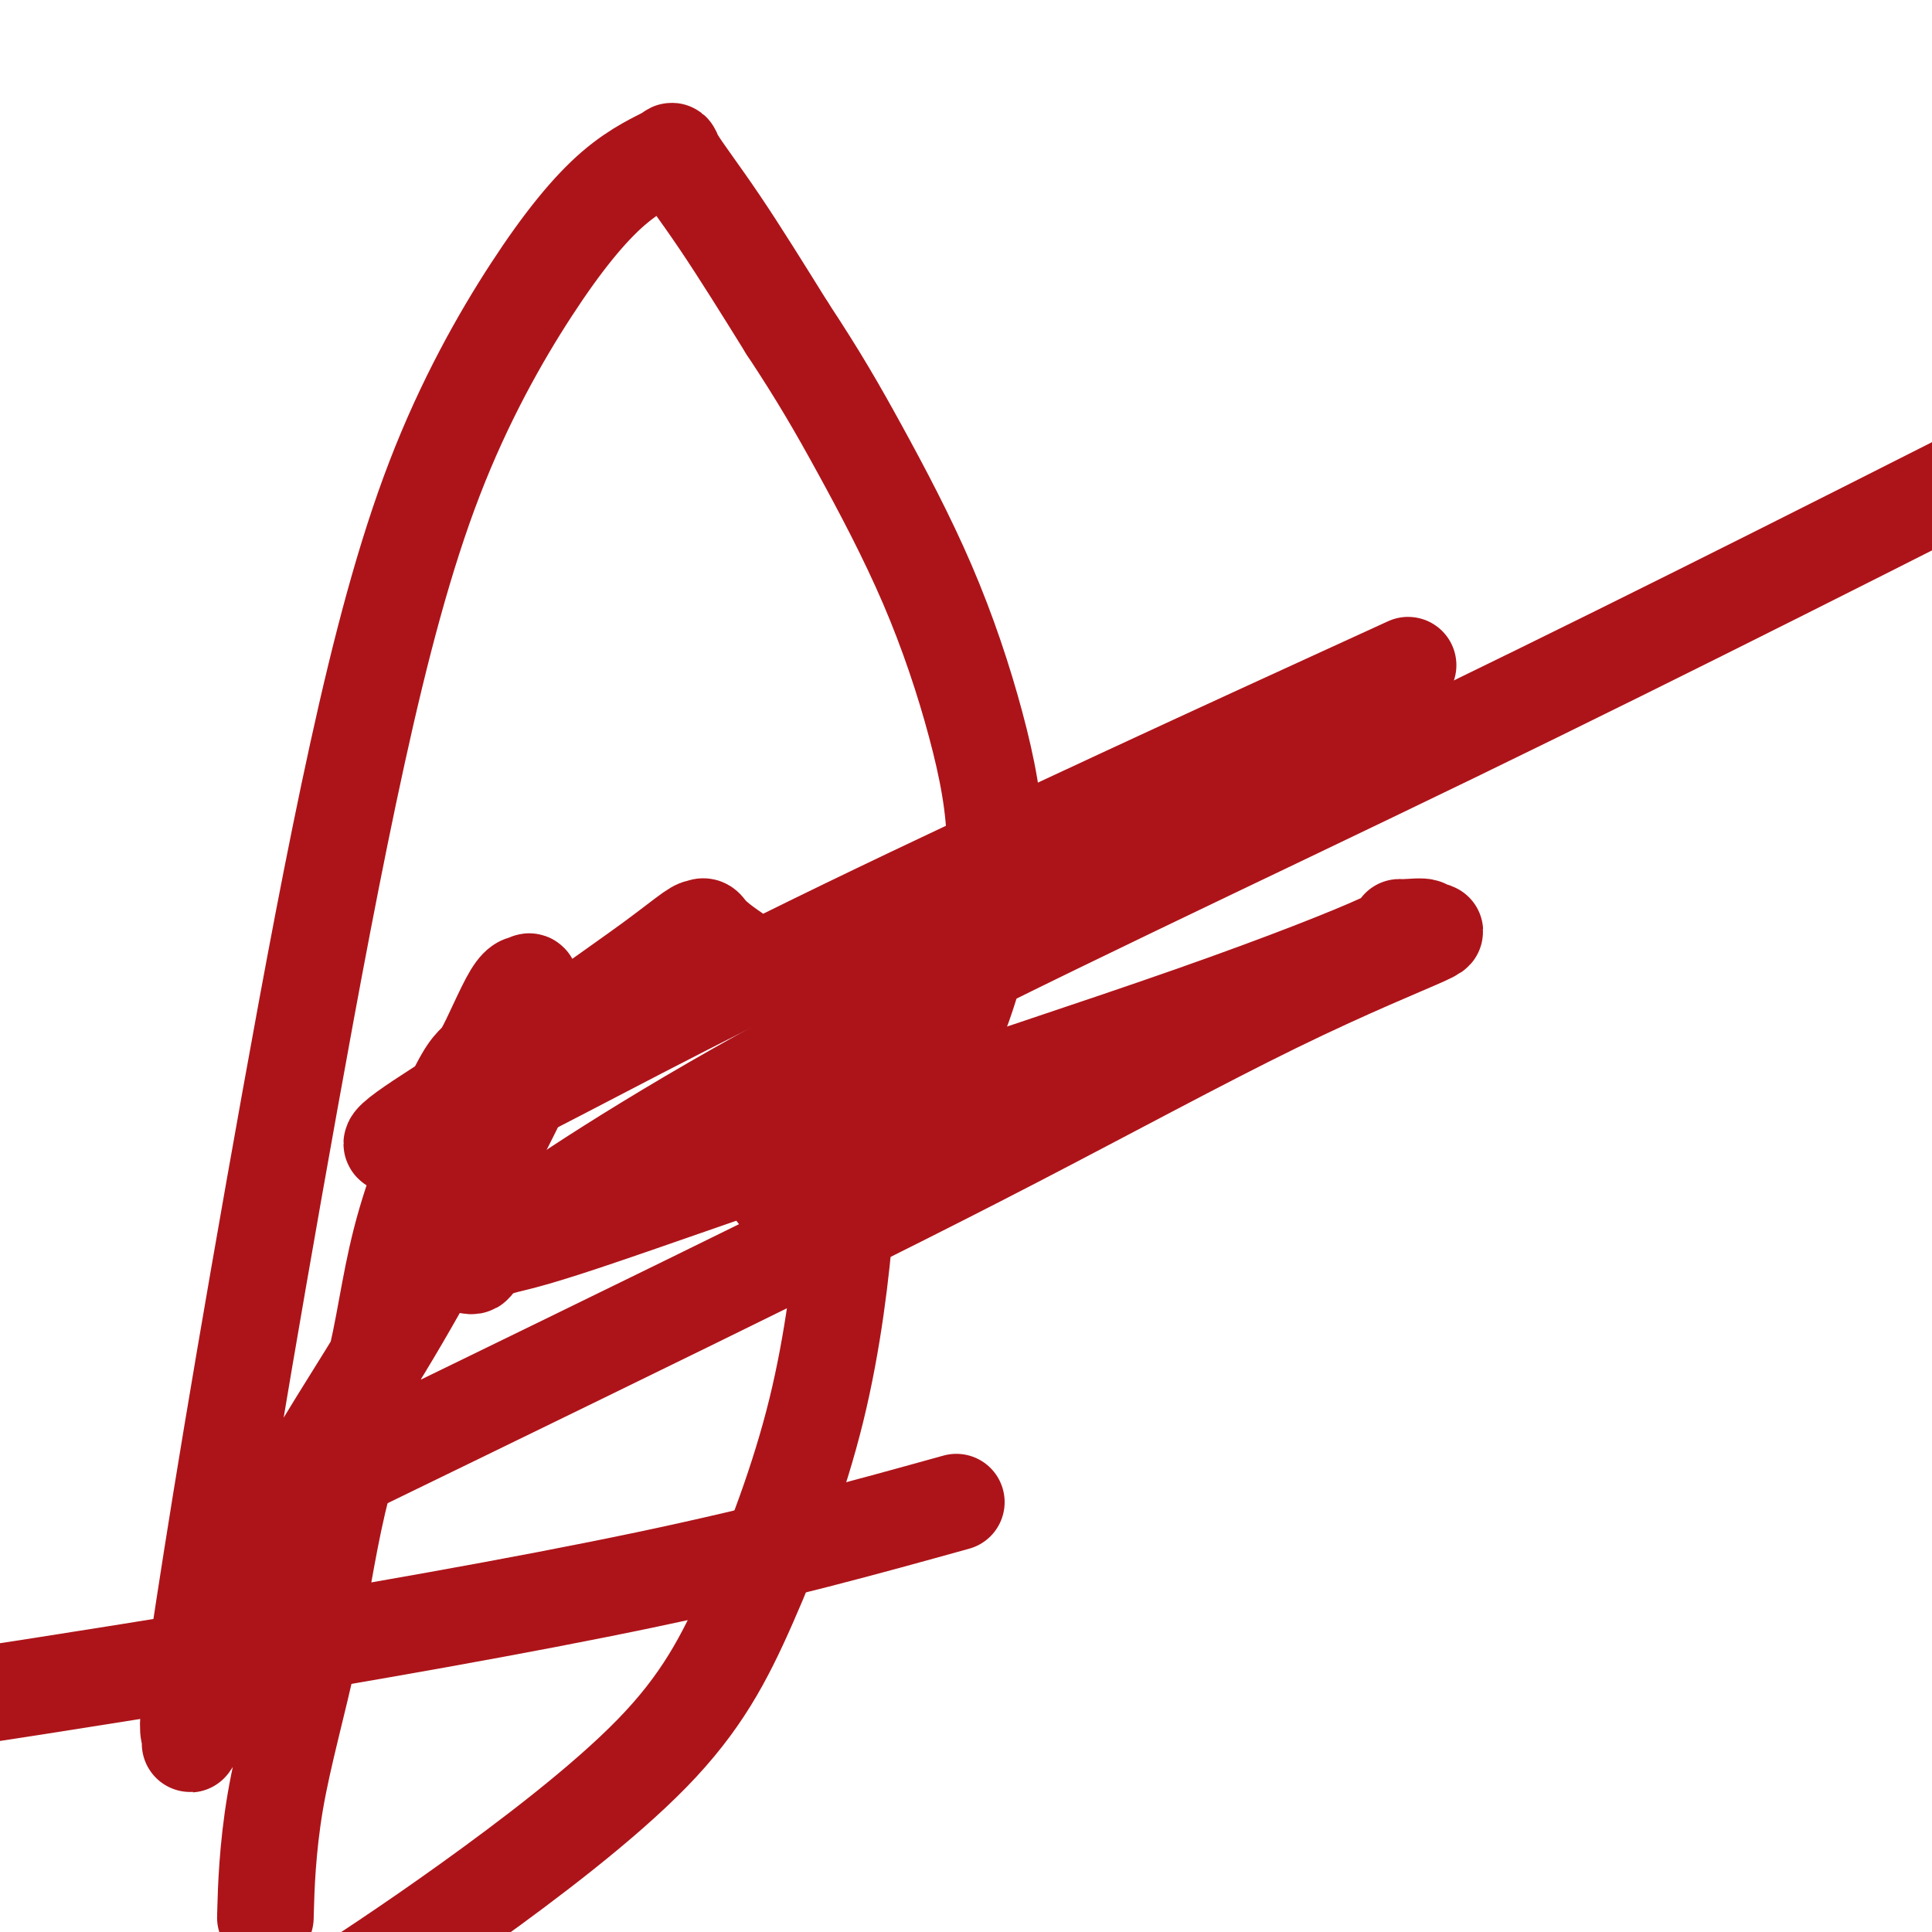 <svg viewBox='0 0 400 400' version='1.1' xmlns='http://www.w3.org/2000/svg' xmlns:xlink='http://www.w3.org/1999/xlink'><g fill='none' stroke='#AD1419' stroke-width='20' stroke-linecap='round' stroke-linejoin='round'><path d='M198,311c-18.800,5.222 -37.600,10.444 -64,16c-26.400,5.556 -60.400,11.444 -88,16c-27.600,4.556 -48.800,7.778 -70,11'/><path d='M64,308c-7.141,3.469 -14.283,6.939 0,0c14.283,-6.939 49.989,-24.285 78,-38c28.011,-13.715 48.326,-23.798 68,-34c19.674,-10.202 38.708,-20.523 54,-28c15.292,-7.477 26.841,-12.109 31,-14c4.159,-1.891 0.928,-1.042 0,-1c-0.928,0.042 0.447,-0.725 0,-1c-0.447,-0.275 -2.715,-0.060 -4,0c-1.285,0.060 -1.588,-0.037 -1,0c0.588,0.037 2.065,0.207 -4,3c-6.065,2.793 -19.673,8.208 -39,15c-19.327,6.792 -44.372,14.960 -68,23c-23.628,8.040 -45.838,15.952 -58,20c-12.162,4.048 -14.278,4.232 -17,5c-2.722,0.768 -6.052,2.120 -7,3c-0.948,0.880 0.486,1.288 1,1c0.514,-0.288 0.107,-1.273 11,-9c10.893,-7.727 33.087,-22.196 67,-40c33.913,-17.804 79.547,-38.944 125,-61c45.453,-22.056 90.727,-45.028 136,-68'/><path d='M280,143c9.996,-4.574 19.991,-9.149 0,0c-19.991,9.149 -69.969,32.021 -105,49c-35.031,16.979 -55.115,28.065 -69,35c-13.885,6.935 -21.571,9.718 -24,10c-2.429,0.282 0.400,-1.939 5,-5c4.600,-3.061 10.973,-6.963 17,-11c6.027,-4.037 11.709,-8.208 17,-12c5.291,-3.792 10.192,-7.206 14,-10c3.808,-2.794 6.524,-4.967 8,-6c1.476,-1.033 1.711,-0.927 2,-1c0.289,-0.073 0.632,-0.325 1,0c0.368,0.325 0.760,1.227 3,3c2.240,1.773 6.326,4.418 10,7c3.674,2.582 6.934,5.102 9,8c2.066,2.898 2.937,6.176 4,10c1.063,3.824 2.319,8.195 3,13c0.681,4.805 0.787,10.044 0,20c-0.787,9.956 -2.468,24.629 -6,39c-3.532,14.371 -8.916,28.440 -14,40c-5.084,11.560 -9.869,20.612 -20,31c-10.131,10.388 -25.609,22.111 -38,31c-12.391,8.889 -21.696,14.945 -31,21'/><path d='M55,395c-0.047,1.750 -0.095,3.499 0,0c0.095,-3.499 0.332,-12.247 2,-22c1.668,-9.753 4.768,-20.510 7,-31c2.232,-10.490 3.595,-20.712 6,-31c2.405,-10.288 5.851,-20.642 8,-30c2.149,-9.358 3.000,-17.720 6,-28c3.000,-10.280 8.147,-22.479 11,-28c2.853,-5.521 3.410,-4.364 5,-7c1.590,-2.636 4.213,-9.066 6,-12c1.787,-2.934 2.740,-2.372 3,-2c0.260,0.372 -0.172,0.552 0,0c0.172,-0.552 0.947,-1.838 1,1c0.053,2.838 -0.616,9.801 0,12c0.616,2.199 2.516,-0.364 -2,9c-4.516,9.364 -15.450,30.655 -25,47c-9.550,16.345 -17.716,27.744 -23,39c-5.284,11.256 -7.686,22.369 -11,31c-3.314,8.631 -7.540,14.779 -9,17c-1.460,2.221 -0.154,0.513 0,0c0.154,-0.513 -0.843,0.169 -1,-2c-0.157,-2.169 0.526,-7.189 2,-17c1.474,-9.811 3.737,-24.414 7,-44c3.263,-19.586 7.525,-44.156 12,-69c4.475,-24.844 9.162,-49.963 14,-72c4.838,-22.037 9.826,-40.992 16,-57c6.174,-16.008 13.534,-29.070 20,-39c6.466,-9.930 12.039,-16.727 17,-21c4.961,-4.273 9.309,-6.022 11,-7c1.691,-0.978 0.724,-1.186 2,1c1.276,2.186 4.793,6.768 9,13c4.207,6.232 9.103,14.116 14,22'/><path d='M163,68c6.558,9.916 10.453,16.705 15,25c4.547,8.295 9.746,18.096 14,28c4.254,9.904 7.564,19.913 10,29c2.436,9.087 3.998,17.254 4,25c0.002,7.746 -1.555,15.070 -3,21c-1.445,5.930 -2.776,10.465 -5,16c-2.224,5.535 -5.339,12.072 -9,17c-3.661,4.928 -7.868,8.249 -12,11c-4.132,2.751 -8.189,4.933 -11,6c-2.811,1.067 -4.374,1.019 -5,1c-0.626,-0.019 -0.313,-0.010 0,0'/></g>
</svg>